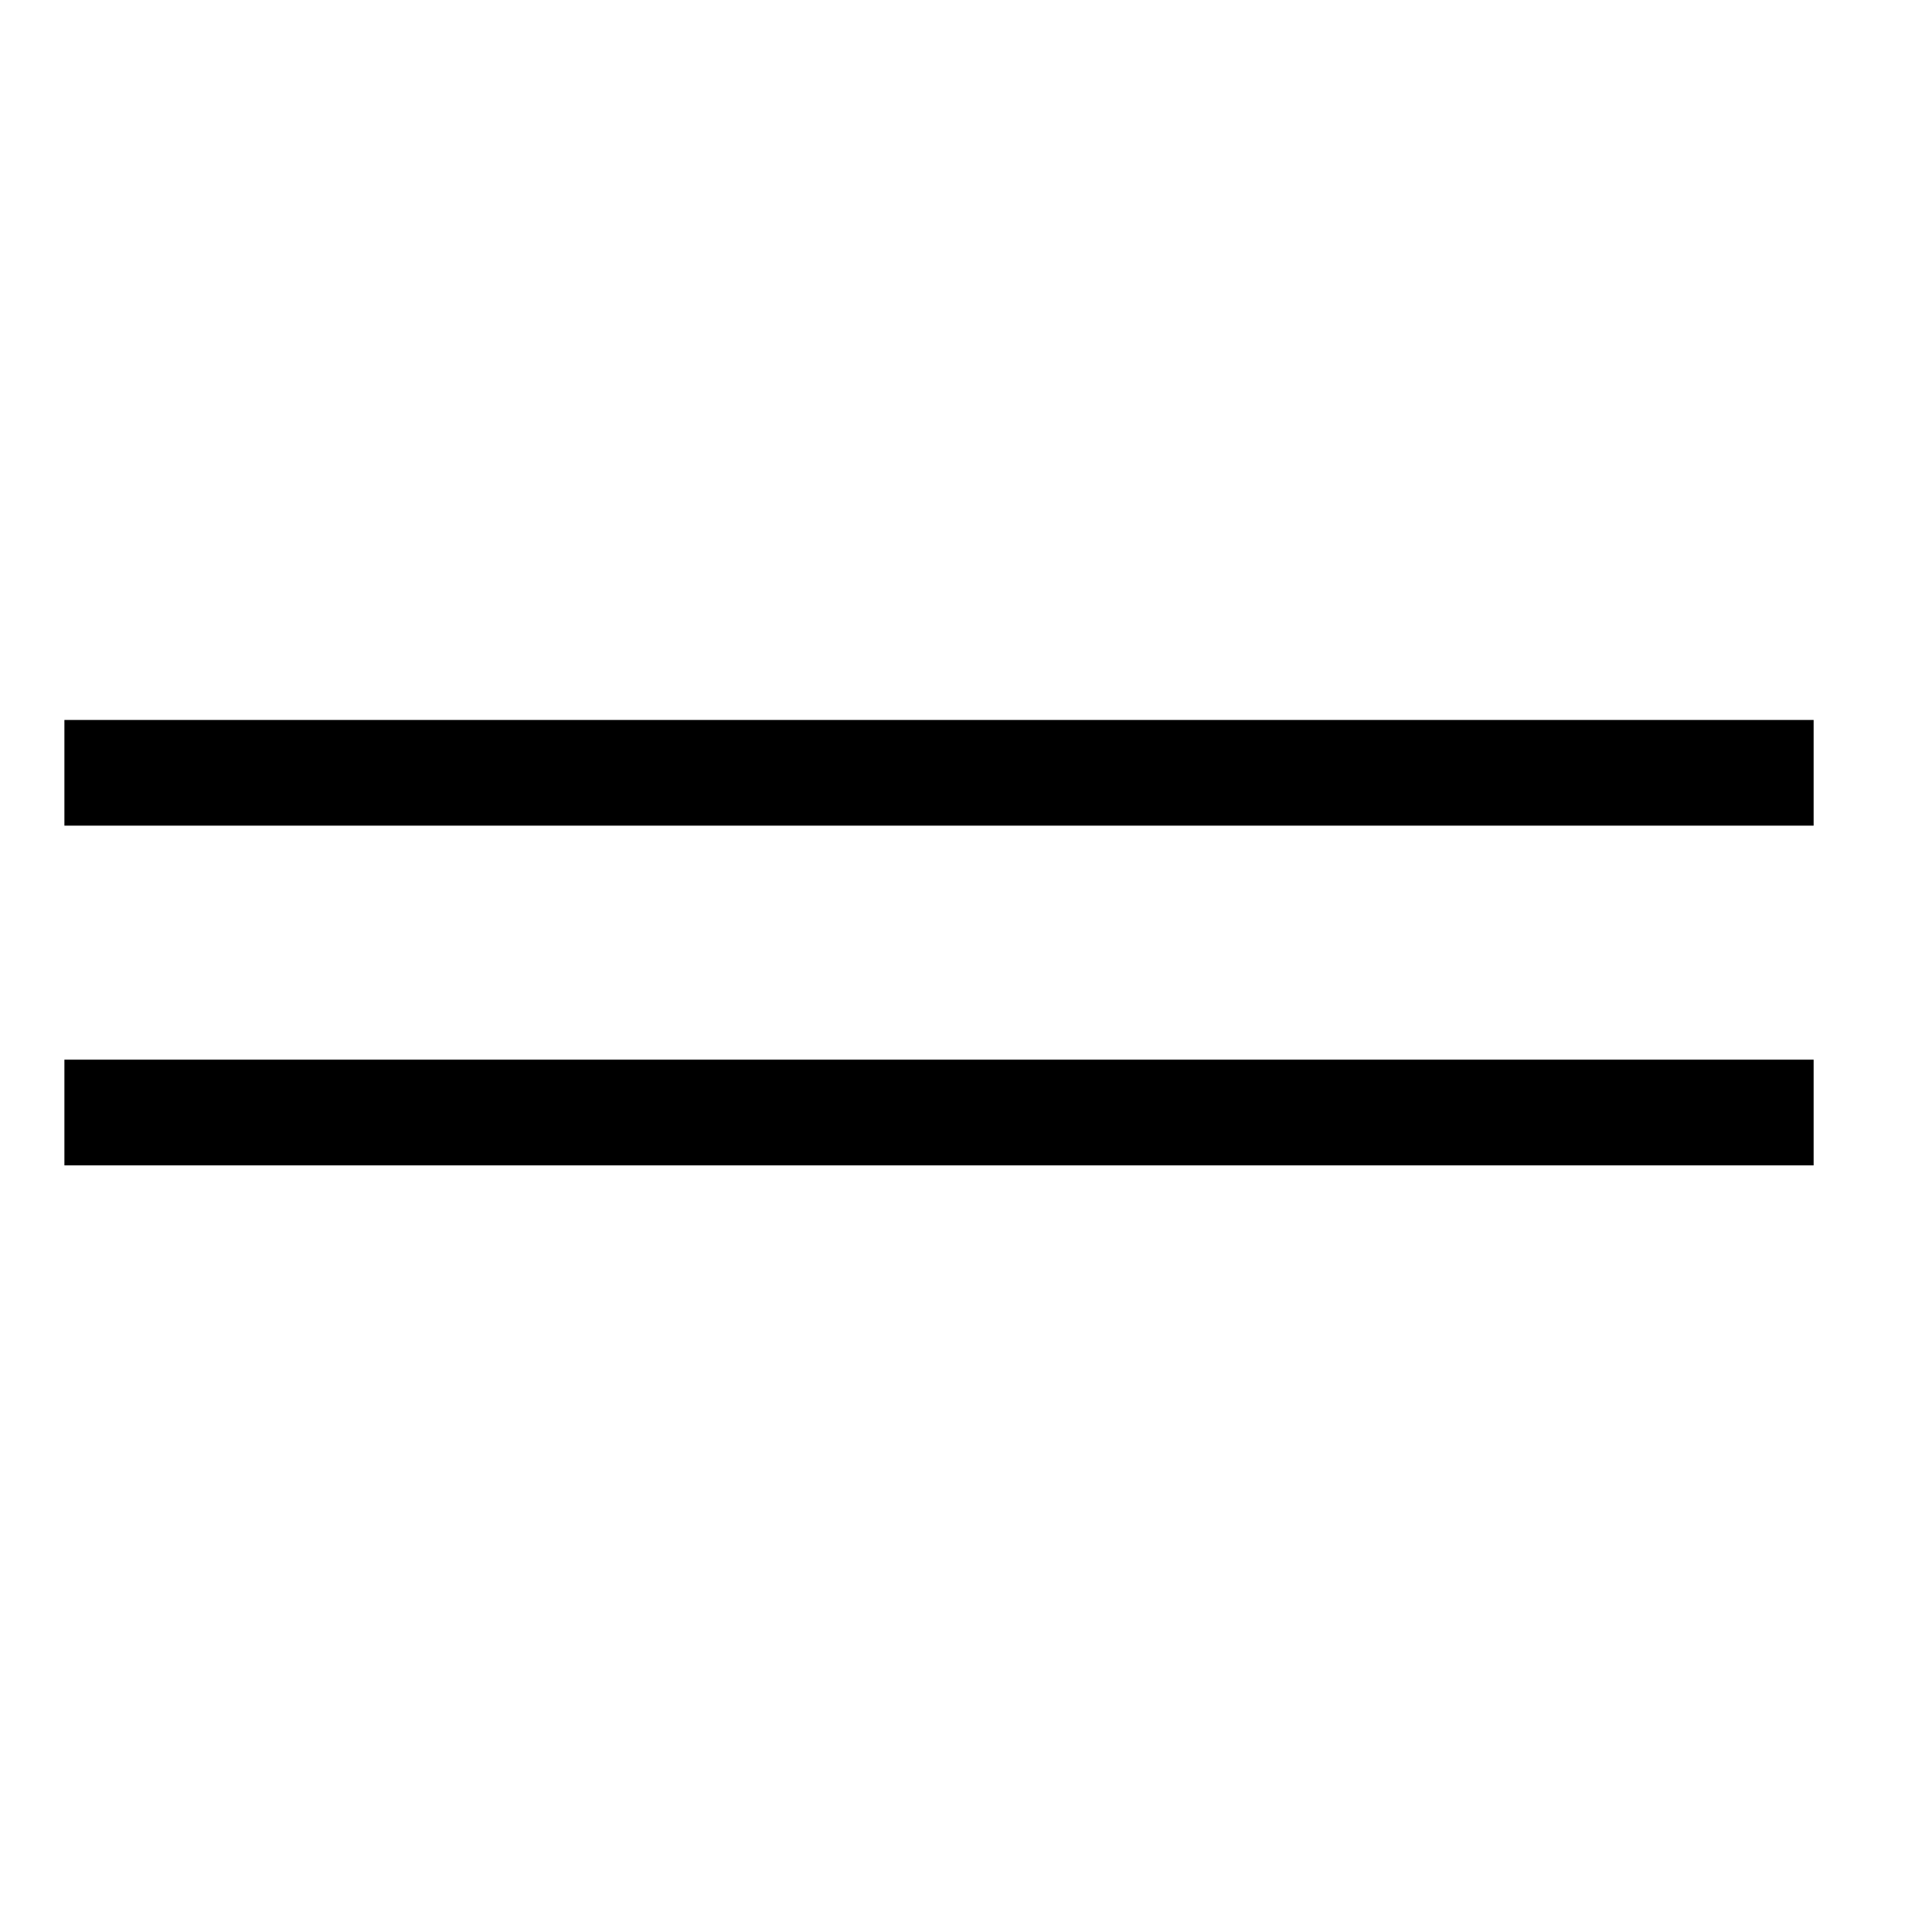 <?xml version="1.0" encoding="UTF-8"?> <svg xmlns="http://www.w3.org/2000/svg" width="30" height="30" viewBox="0 0 30 30" fill="none"><path d="M1 12H28.162" stroke="black" stroke-width="1.641"></path><path d="M1 17.275H28.162" stroke="black" stroke-width="1.641"></path></svg> 